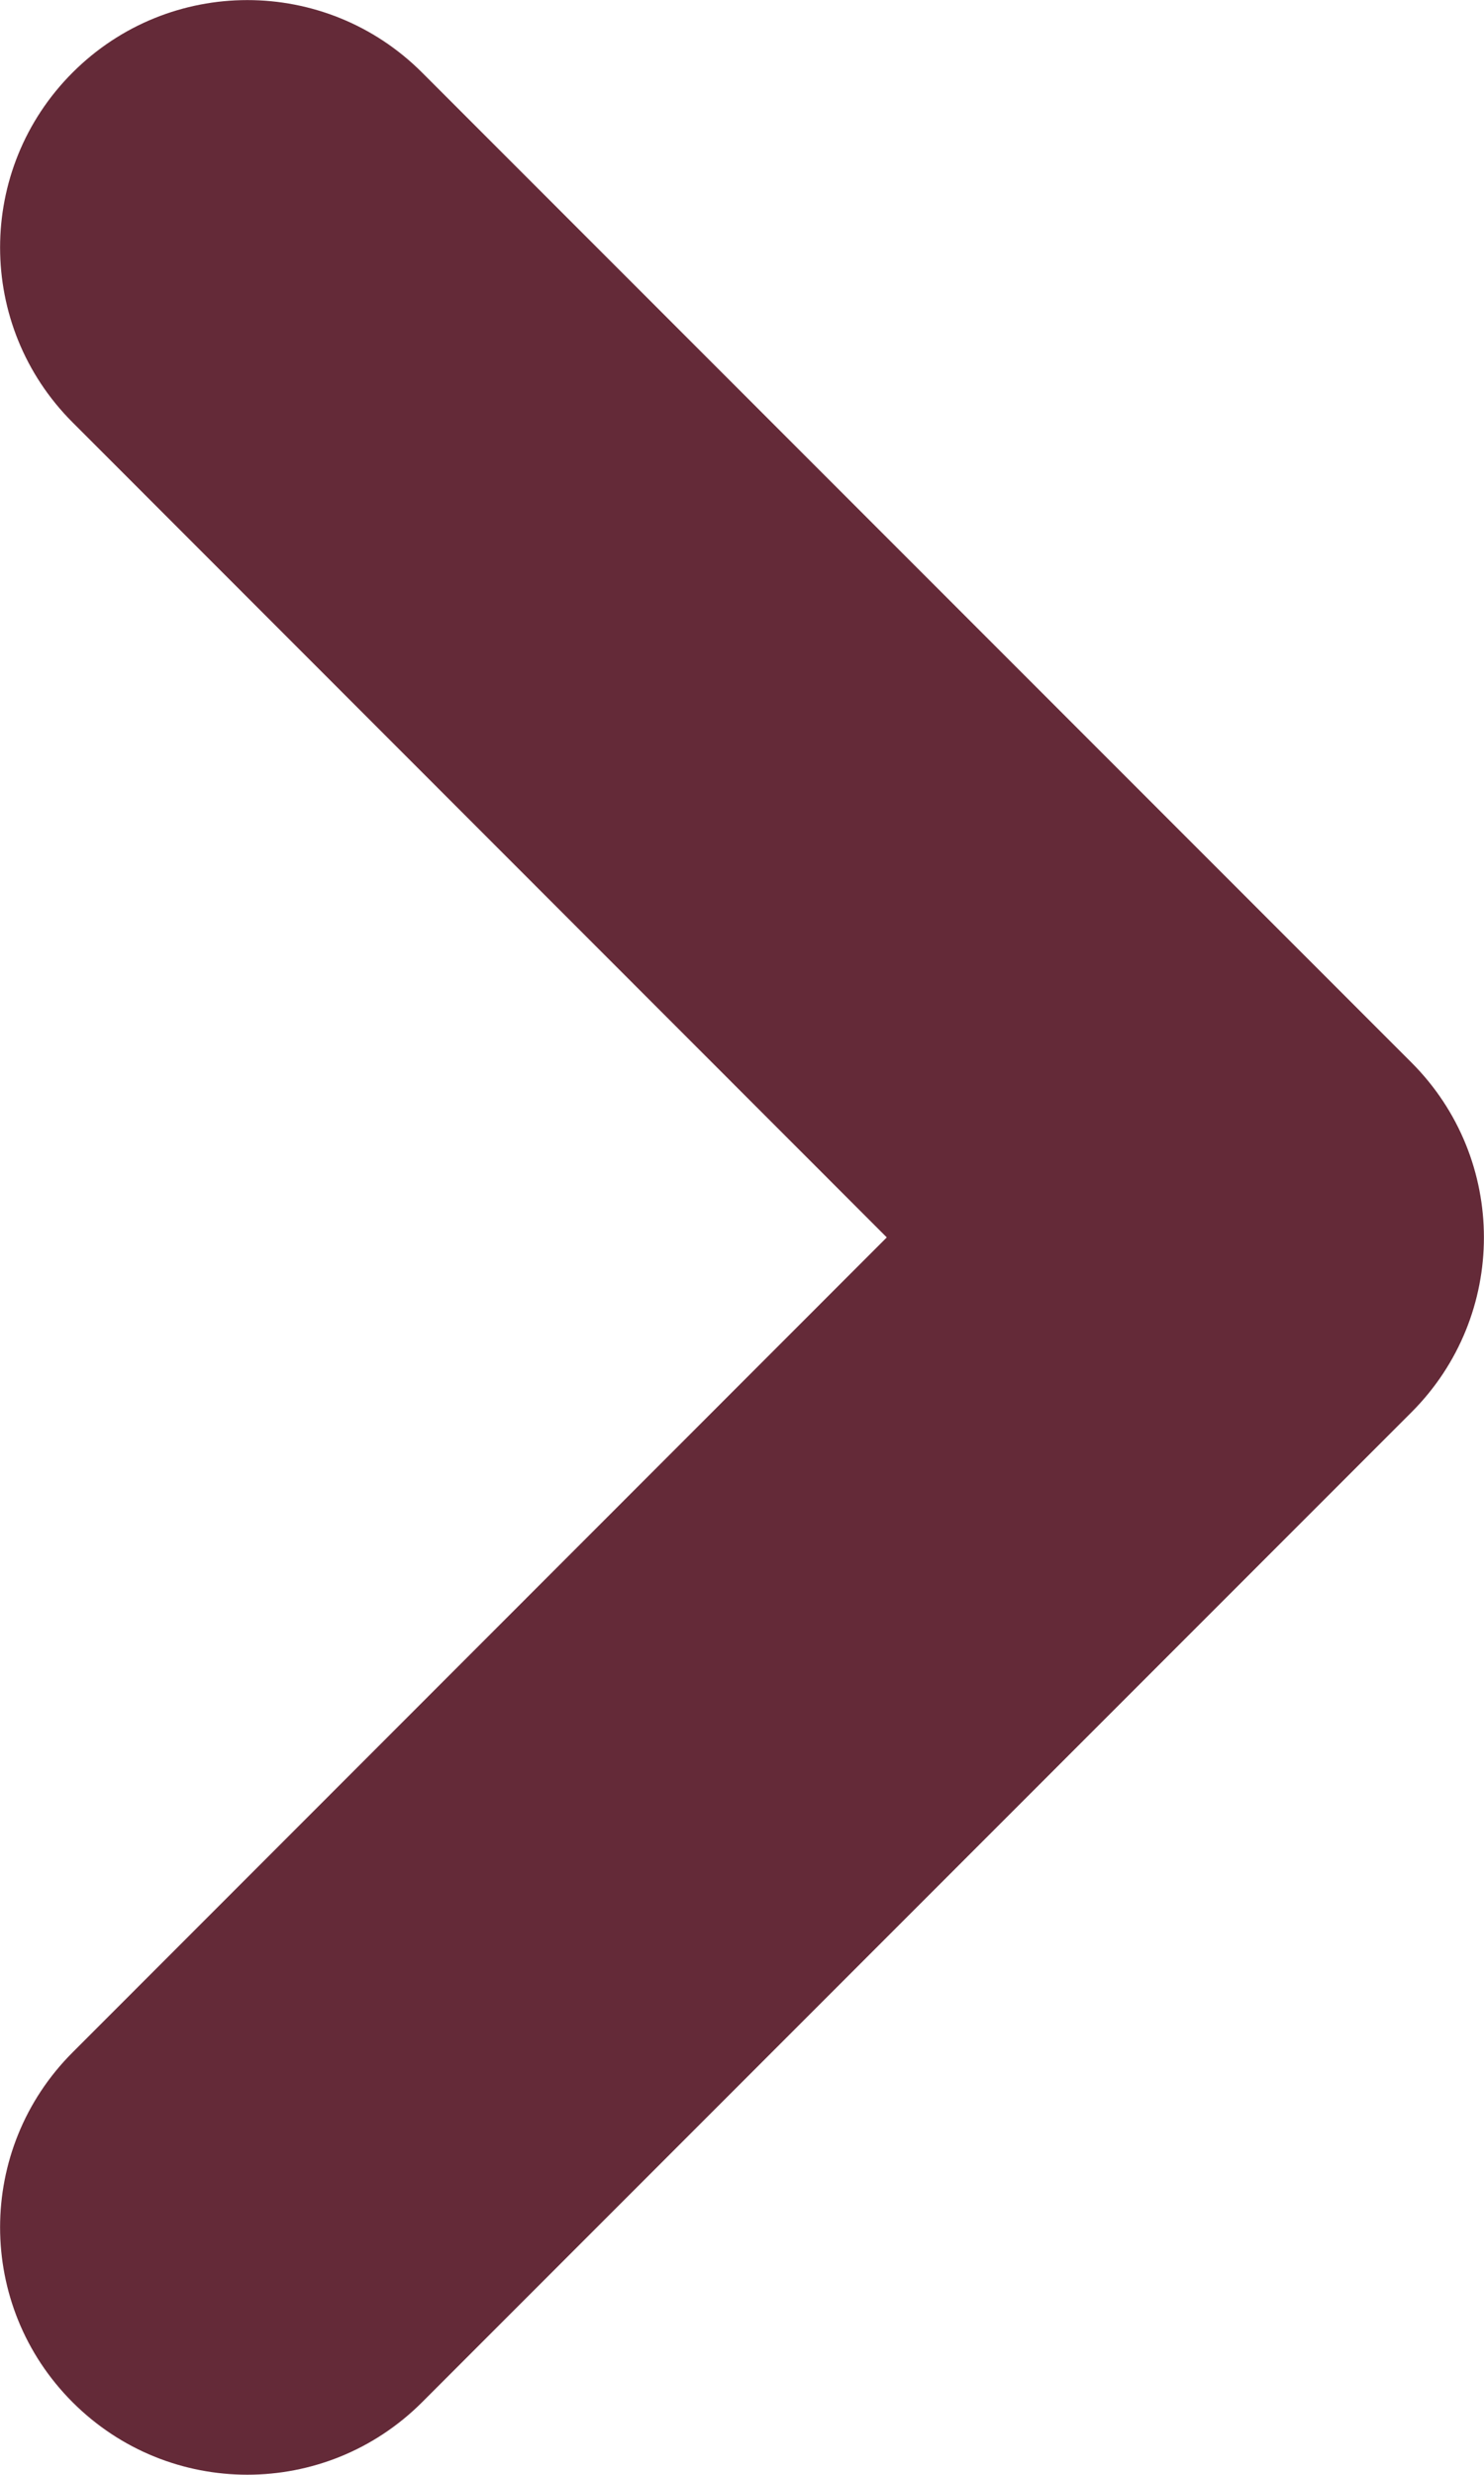 <svg viewBox="0 0 4.5 7.5" xmlns="http://www.w3.org/2000/svg" xmlns:xlink="http://www.w3.org/1999/xlink" width="4.5" height="7.5" fill="none" customFrame="#000000">
	<path id="Vector (Stroke)" d="M0.22 0.22C0.513 -0.073 0.987 -0.073 1.28 0.22L4.28 3.22C4.573 3.513 4.573 3.987 4.28 4.28L1.28 7.28C0.987 7.573 0.513 7.573 0.22 7.28C-0.073 6.987 -0.073 6.513 0.22 6.22L2.689 3.75L0.22 1.28C-0.073 0.987 -0.073 0.513 0.22 0.22Z" fill="rgb(100,42,56)" fill-rule="evenodd" />
</svg>
